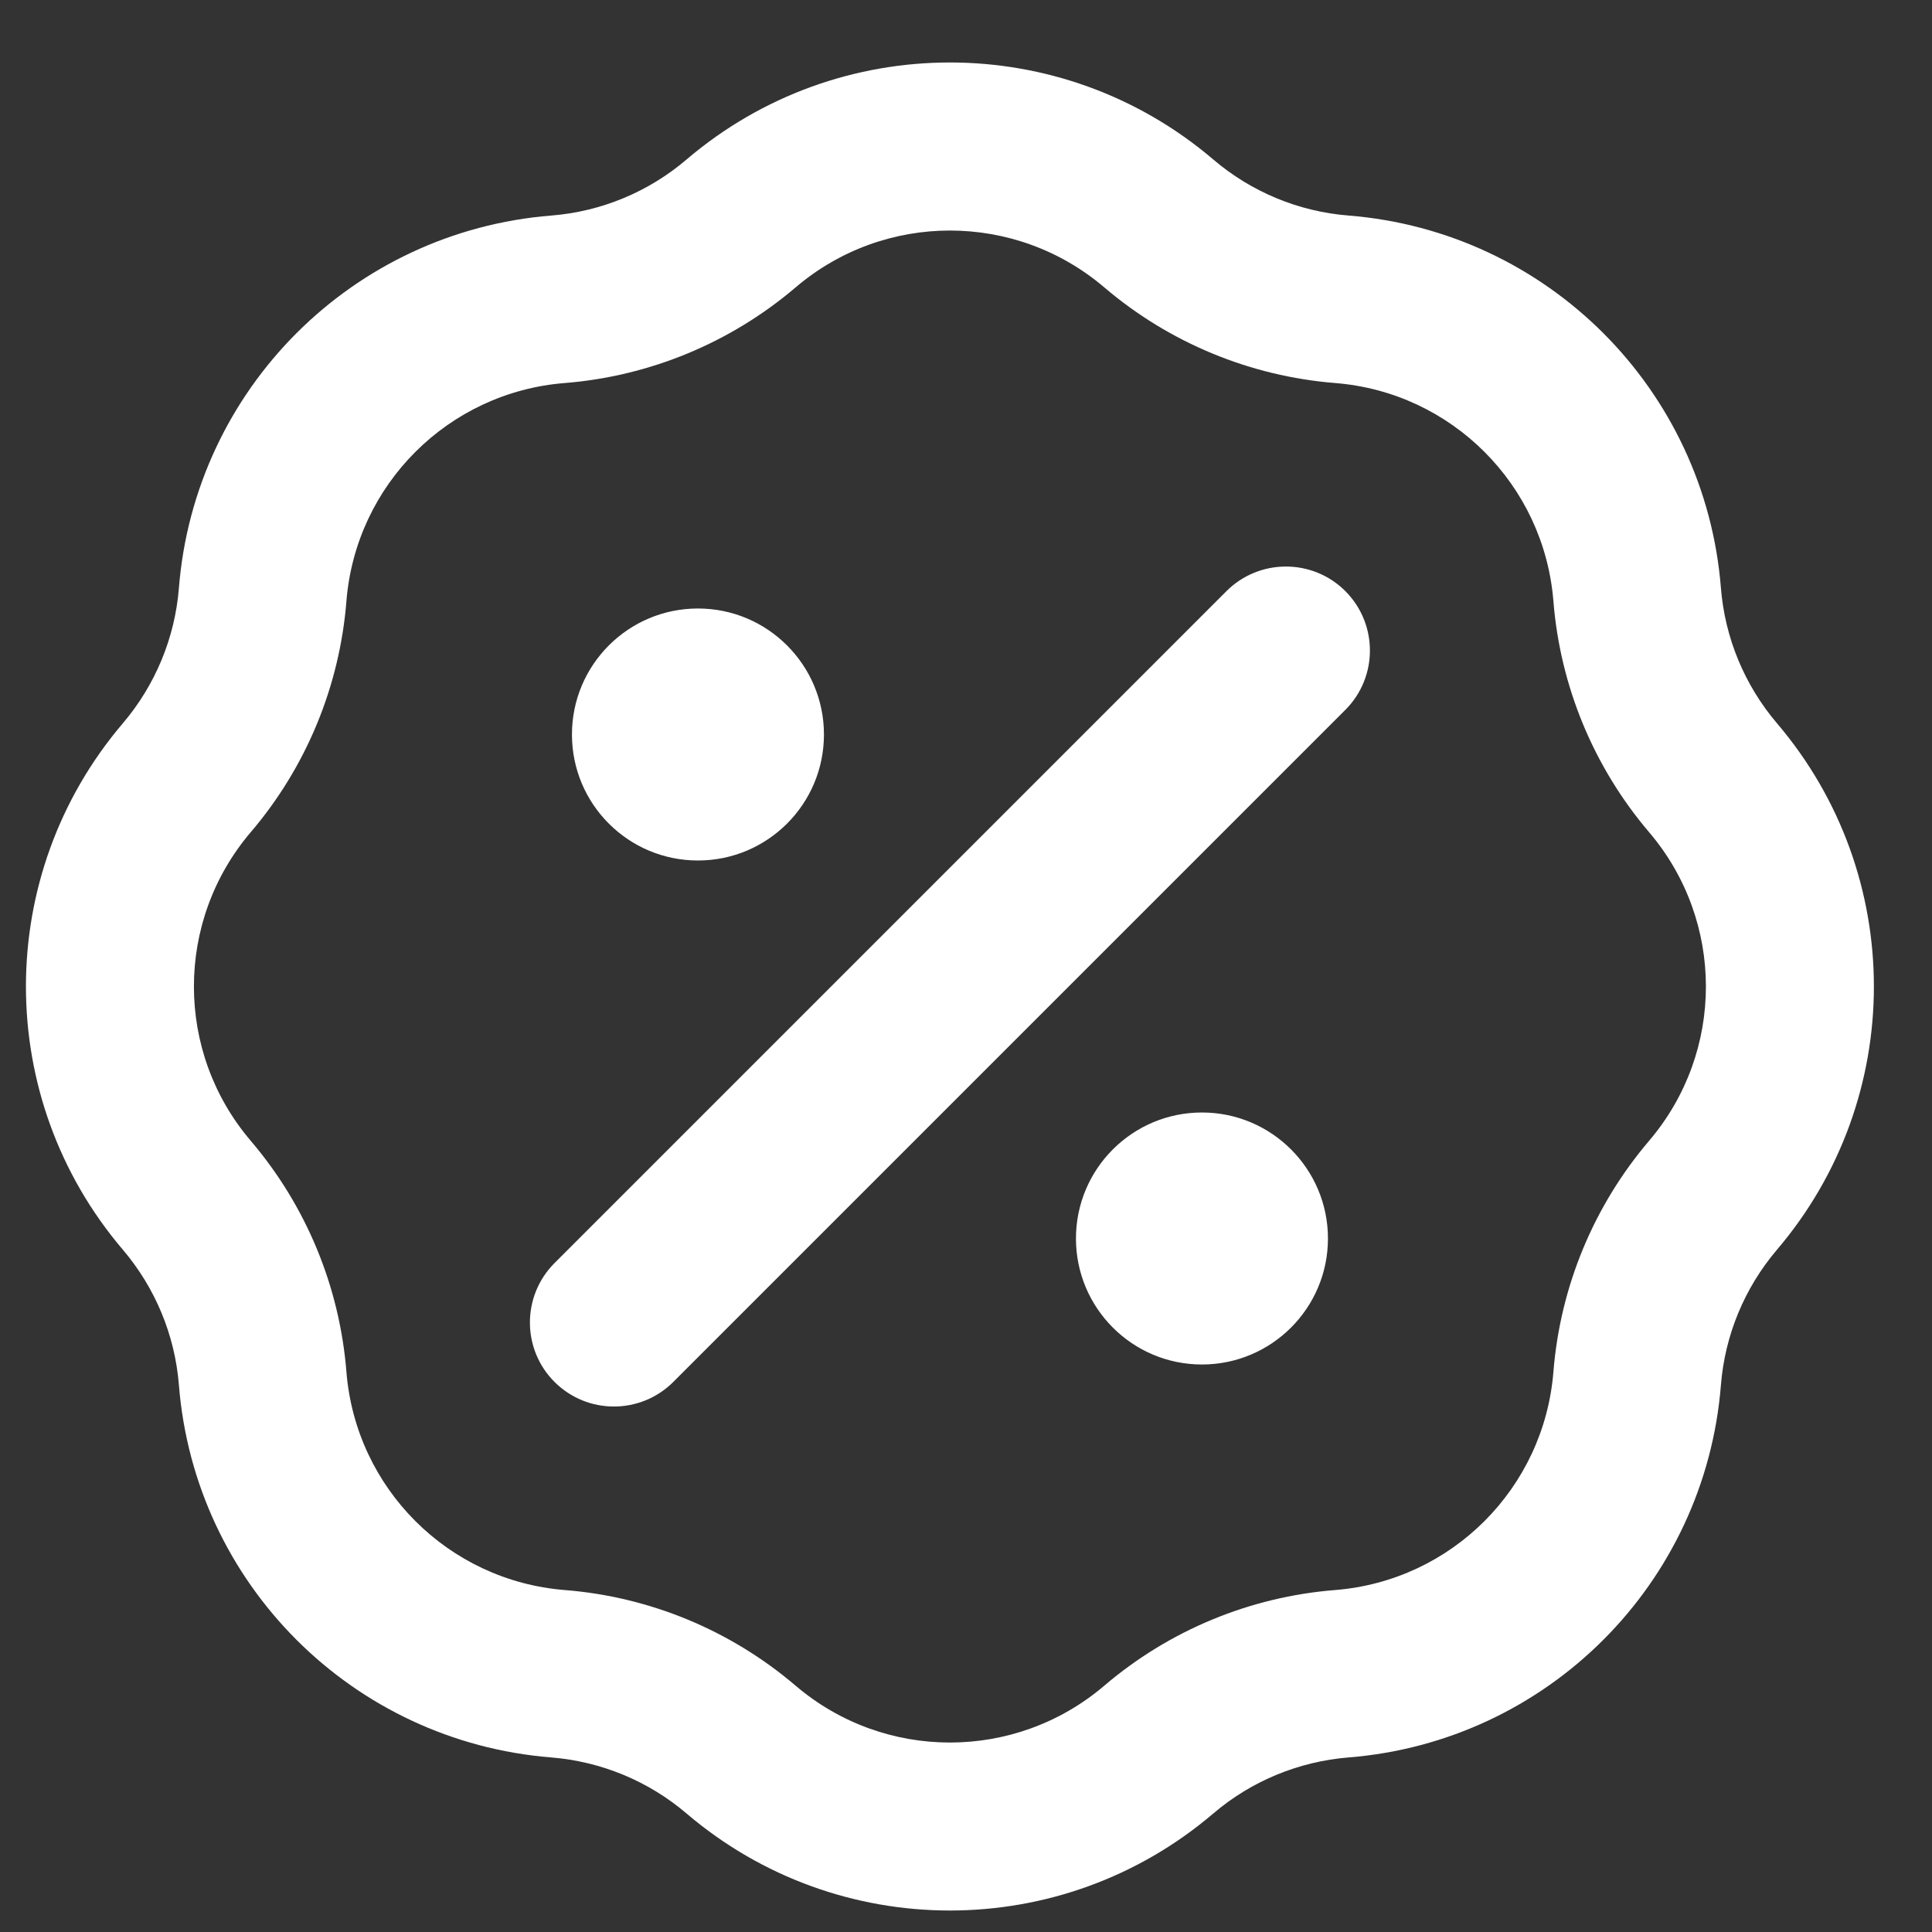 <svg width="23" height="23" viewBox="0 0 23 23" fill="none" xmlns="http://www.w3.org/2000/svg">
<rect x="0" y="0" width="23" height="23" fill="#333333" stroke="none"/>
<path fill-rule="evenodd" clip-rule="evenodd" d="M8.174 1.898C9.98 0.359 12.637 0.359 14.443 1.898C14.896 2.285 15.46 2.519 16.054 2.566C18.42 2.755 20.298 4.633 20.487 6.998C20.534 7.592 20.768 8.156 21.154 8.61C22.693 10.416 22.693 13.072 21.154 14.878C20.768 15.332 20.534 15.896 20.487 16.49C20.298 18.855 18.42 20.733 16.054 20.922C15.46 20.97 14.896 21.203 14.443 21.59C12.637 23.129 9.98 23.129 8.174 21.59C7.721 21.203 7.157 20.97 6.563 20.922C4.197 20.733 2.319 18.855 2.13 16.49C2.083 15.896 1.849 15.332 1.463 14.878C-0.076 13.072 -0.076 10.416 1.463 8.61C1.849 8.156 2.083 7.592 2.13 6.998C2.319 4.633 4.197 2.755 6.563 2.566C7.157 2.519 7.721 2.285 8.174 1.898ZM13.146 3.421C12.087 2.519 10.53 2.519 9.472 3.421C8.698 4.08 7.736 4.479 6.722 4.56C5.336 4.67 4.235 5.771 4.124 7.157C4.043 8.171 3.645 9.133 2.985 9.907C2.083 10.966 2.083 12.523 2.985 13.581C3.645 14.355 4.043 15.317 4.124 16.331C4.235 17.717 5.336 18.818 6.722 18.929C7.736 19.009 8.698 19.408 9.472 20.068C10.53 20.97 12.087 20.97 13.146 20.068C13.919 19.408 14.882 19.009 15.895 18.929C17.282 18.818 18.382 17.717 18.493 16.331C18.574 15.317 18.973 14.355 19.632 13.581C20.534 12.523 20.534 10.966 19.632 9.907C18.973 9.133 18.574 8.171 18.493 7.157C18.382 5.771 17.282 4.67 15.895 4.56C14.882 4.479 13.919 4.08 13.146 3.421ZM14.601 7.037C14.992 6.647 15.625 6.647 16.016 7.037C16.406 7.428 16.406 8.061 16.016 8.451L8.016 16.451C7.625 16.842 6.992 16.842 6.601 16.451C6.211 16.061 6.211 15.428 6.601 15.037L14.601 7.037ZM6.809 8.744C6.809 7.916 7.48 7.244 8.309 7.244C9.137 7.244 9.809 7.916 9.809 8.744C9.809 9.573 9.137 10.244 8.309 10.244C7.48 10.244 6.809 9.573 6.809 8.744ZM12.809 14.744C12.809 13.916 13.48 13.244 14.309 13.244C15.137 13.244 15.809 13.916 15.809 14.744C15.809 15.572 15.137 16.244 14.309 16.244C13.48 16.244 12.809 15.572 12.809 14.744Z" fill="white"/>
</svg>
